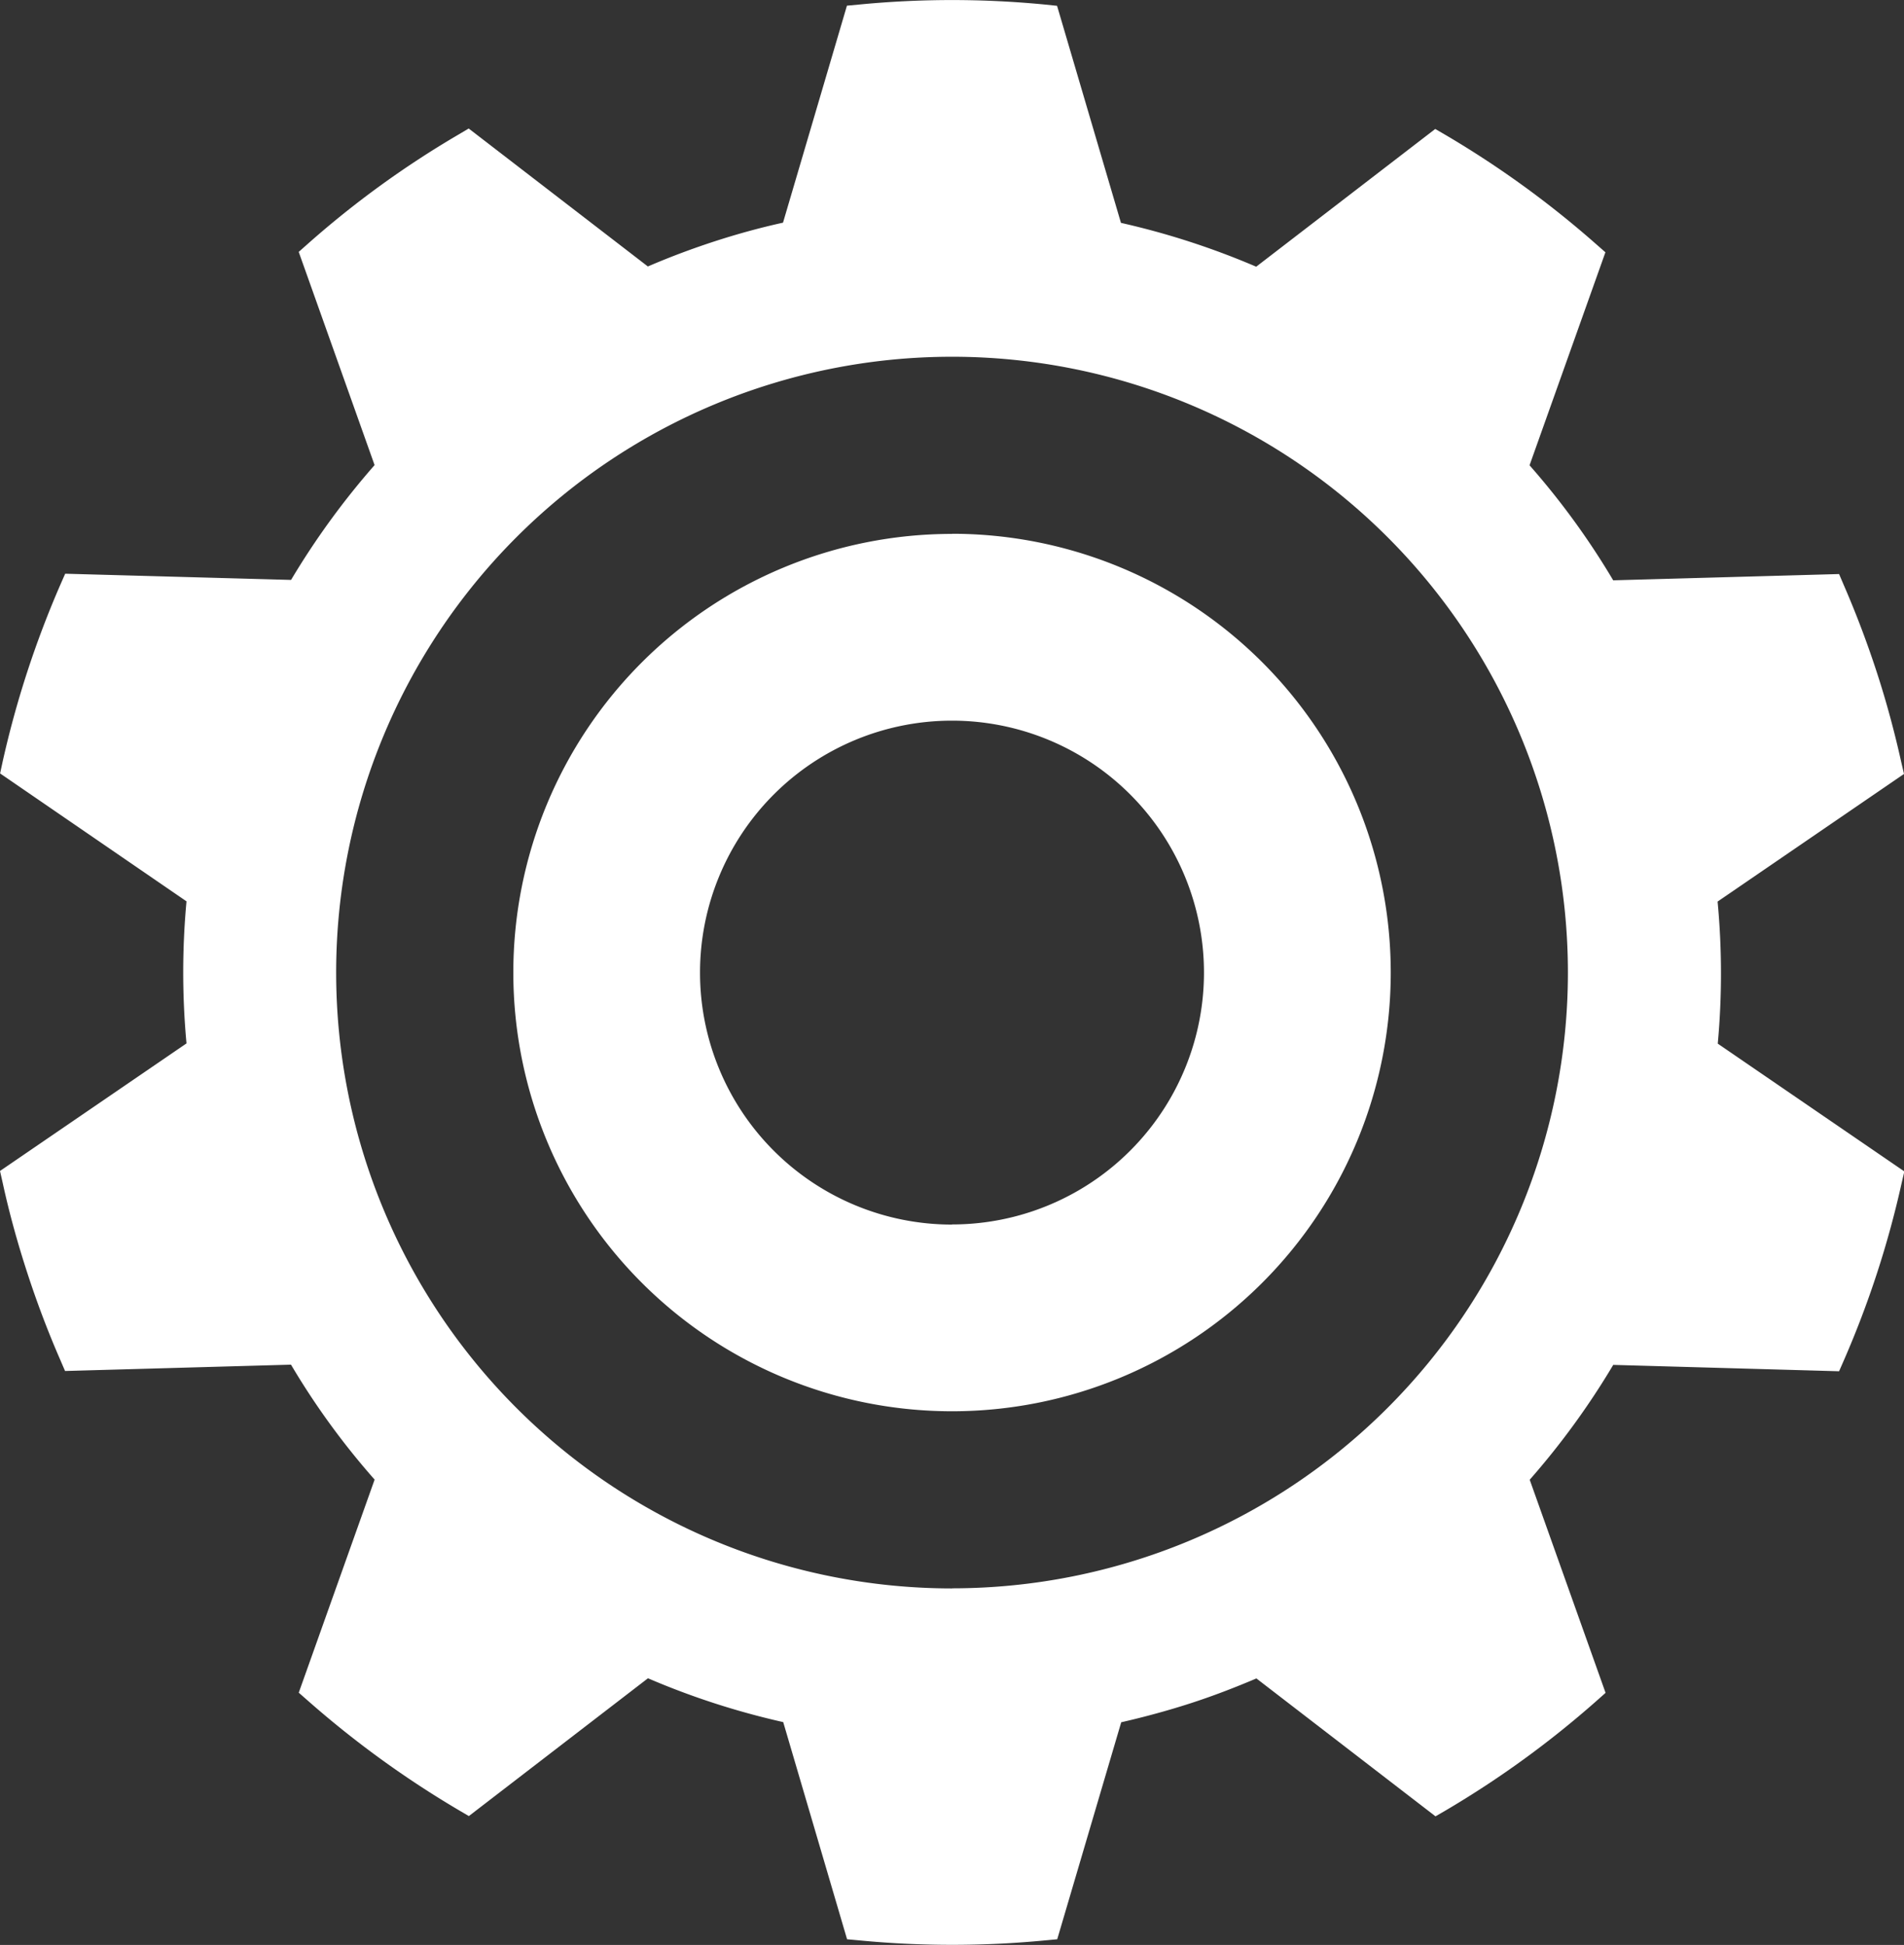 <svg xmlns="http://www.w3.org/2000/svg" width="57.722" height="58.968" viewBox="0 0 57.722 58.968">
  <rect x="0" y="0" width="57.722" height="58.968" fill="#333333" stroke="none"/>
  <path id="icon-gestion-manu-w" d="M354.593,239.2l5.651-3.869-.083-.358c-.206-.926-.453-1.841-.741-2.724s-.622-1.771-1-2.641l-.144-.338-6.848.19a23.135,23.135,0,0,0-2.536-3.487l2.3-6.458-.277-.243a29.571,29.571,0,0,0-4.564-3.311l-.318-.185-5.428,4.176a23.568,23.568,0,0,0-4.1-1.329l-1.937-6.581-.366-.038a29.2,29.2,0,0,0-5.639,0l-.365.034-1.938,6.579c-.709.156-1.406.349-2.079.568s-1.35.472-2.018.76l-5.432-4.183-.318.189a28.88,28.88,0,0,0-4.563,3.311l-.272.241,2.3,6.464a23.638,23.638,0,0,0-2.532,3.481l-6.848-.188-.146.333a29.654,29.654,0,0,0-1.749,5.361l-.078.361,5.651,3.878a23.331,23.331,0,0,0,0,4.307l-5.654,3.868.082.361c.2.923.455,1.836.744,2.724s.621,1.771,1,2.639l.146.34,6.85-.192a22.824,22.824,0,0,0,2.535,3.485l-2.3,6.46.278.244a29.867,29.867,0,0,0,4.564,3.312l.315.185,5.43-4.178a23.353,23.353,0,0,0,4.1,1.329l1.936,6.584.369.034a29.471,29.471,0,0,0,5.637,0l.365-.034,1.94-6.579c.706-.161,1.4-.35,2.078-.568s1.354-.478,2.02-.761l5.43,4.181.319-.185a29.443,29.443,0,0,0,4.561-3.314l.276-.245-2.3-6.461a23.46,23.46,0,0,0,2.532-3.482l6.847.193.148-.338a29.349,29.349,0,0,0,1.747-5.361l.083-.36-5.656-3.874A23.265,23.265,0,0,0,354.593,239.2Zm-23.209,20.824a18.671,18.671,0,1,1,18.671-18.672A18.672,18.672,0,0,1,331.384,260.021Zm0-31.971a13.3,13.3,0,1,0,13.3,13.3A13.3,13.3,0,0,0,331.384,228.049Zm0,20.94a7.639,7.639,0,1,1,7.638-7.64A7.637,7.637,0,0,1,331.384,248.989Z" transform="translate(-302.522 -211.866)" fill="#fff"/>
</svg>
